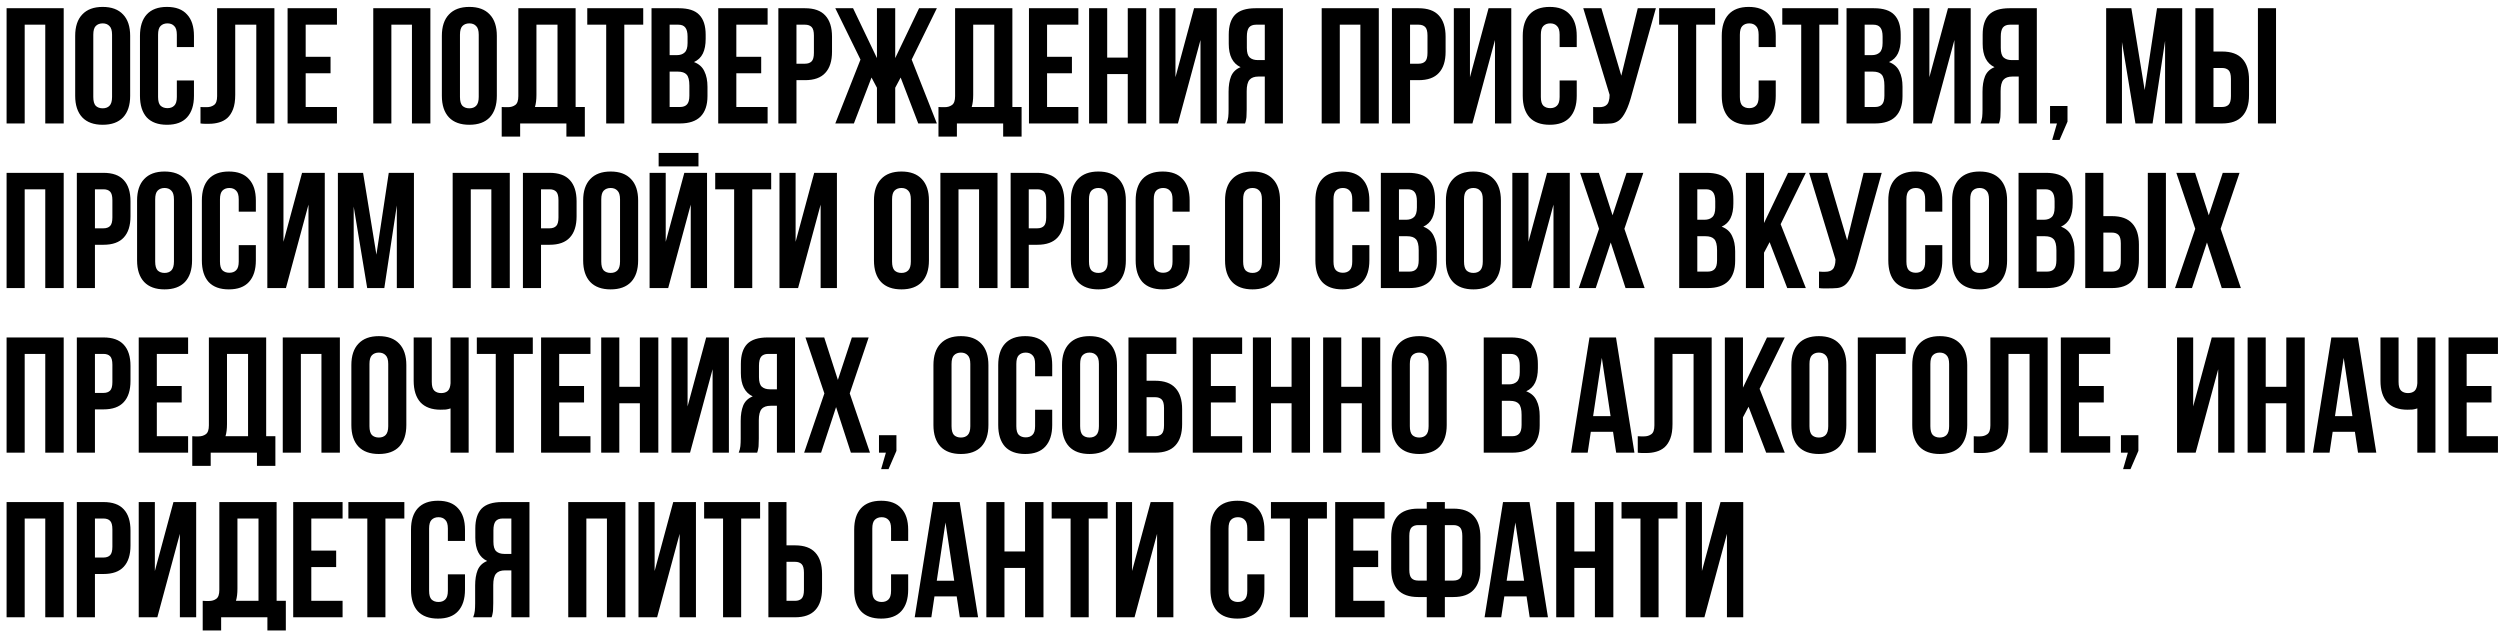<?xml version="1.0" encoding="UTF-8"?> <svg xmlns="http://www.w3.org/2000/svg" width="243" height="62" viewBox="0 0 243 62" fill="none"><path d="M2.4 12H0.64V0.8H6.192V12H4.4V2.4H2.4V12ZM9.068 9.424C9.068 9.829 9.148 10.117 9.308 10.288C9.479 10.448 9.703 10.528 9.98 10.528C10.258 10.528 10.476 10.448 10.636 10.288C10.807 10.117 10.892 9.829 10.892 9.424V3.376C10.892 2.971 10.807 2.688 10.636 2.528C10.476 2.357 10.258 2.272 9.98 2.272C9.703 2.272 9.479 2.357 9.308 2.528C9.148 2.688 9.068 2.971 9.068 3.376V9.424ZM7.308 3.488C7.308 2.581 7.537 1.888 7.996 1.408C8.455 0.917 9.116 0.672 9.98 0.672C10.844 0.672 11.505 0.917 11.964 1.408C12.423 1.888 12.652 2.581 12.652 3.488V9.312C12.652 10.219 12.423 10.917 11.964 11.408C11.505 11.888 10.844 12.128 9.98 12.128C9.116 12.128 8.455 11.888 7.996 11.408C7.537 10.917 7.308 10.219 7.308 9.312V3.488ZM18.853 7.824V9.312C18.853 10.219 18.629 10.917 18.181 11.408C17.744 11.888 17.093 12.128 16.229 12.128C15.365 12.128 14.709 11.888 14.261 11.408C13.824 10.917 13.605 10.219 13.605 9.312V3.488C13.605 2.581 13.824 1.888 14.261 1.408C14.709 0.917 15.365 0.672 16.229 0.672C17.093 0.672 17.744 0.917 18.181 1.408C18.629 1.888 18.853 2.581 18.853 3.488V4.576H17.189V3.376C17.189 2.971 17.104 2.688 16.933 2.528C16.773 2.357 16.554 2.272 16.277 2.272C16 2.272 15.776 2.357 15.605 2.528C15.445 2.688 15.365 2.971 15.365 3.376V9.424C15.365 9.829 15.445 10.112 15.605 10.272C15.776 10.432 16 10.512 16.277 10.512C16.554 10.512 16.773 10.432 16.933 10.272C17.104 10.112 17.189 9.829 17.189 9.424V7.824H18.853ZM24.912 2.4H22.864V9.216C22.864 9.781 22.795 10.245 22.656 10.608C22.517 10.971 22.331 11.259 22.096 11.472C21.861 11.675 21.59 11.819 21.28 11.904C20.982 11.989 20.667 12.032 20.336 12.032C20.176 12.032 20.032 12.032 19.904 12.032C19.776 12.032 19.637 12.021 19.488 12V10.4C19.584 10.411 19.686 10.416 19.792 10.416C19.899 10.416 20 10.416 20.096 10.416C20.373 10.416 20.608 10.347 20.8 10.208C21.003 10.069 21.104 9.781 21.104 9.344V0.8H26.672V12H24.912V2.4ZM29.712 5.52H32.129V7.12H29.712V10.4H32.752V12H27.953V0.8H32.752V2.4H29.712V5.52ZM38.041 12H36.281V0.8H41.833V12H40.041V2.4H38.041V12ZM44.709 9.424C44.709 9.829 44.789 10.117 44.949 10.288C45.119 10.448 45.343 10.528 45.621 10.528C45.898 10.528 46.117 10.448 46.277 10.288C46.447 10.117 46.533 9.829 46.533 9.424V3.376C46.533 2.971 46.447 2.688 46.277 2.528C46.117 2.357 45.898 2.272 45.621 2.272C45.343 2.272 45.119 2.357 44.949 2.528C44.789 2.688 44.709 2.971 44.709 3.376V9.424ZM42.949 3.488C42.949 2.581 43.178 1.888 43.637 1.408C44.095 0.917 44.757 0.672 45.621 0.672C46.485 0.672 47.146 0.917 47.605 1.408C48.063 1.888 48.293 2.581 48.293 3.488V9.312C48.293 10.219 48.063 10.917 47.605 11.408C47.146 11.888 46.485 12.128 45.621 12.128C44.757 12.128 44.095 11.888 43.637 11.408C43.178 10.917 42.949 10.219 42.949 9.312V3.488ZM48.766 10.4C48.862 10.411 48.963 10.416 49.07 10.416C49.176 10.416 49.278 10.416 49.374 10.416C49.651 10.416 49.886 10.347 50.078 10.208C50.28 10.069 50.382 9.781 50.382 9.344V0.8H55.95V10.4H56.846V13.28H55.054V12H50.558V13.28H48.766V10.4ZM52.142 9.216C52.142 9.685 52.094 10.08 51.998 10.4H54.19V2.4H52.142V9.216ZM57.082 0.8H62.522V2.4H60.682V12H58.922V2.4H57.082V0.8ZM65.984 0.8C66.901 0.8 67.562 1.013 67.968 1.44C68.383 1.867 68.591 2.512 68.591 3.376V3.776C68.591 4.352 68.501 4.827 68.32 5.2C68.138 5.573 67.85 5.851 67.456 6.032C67.936 6.213 68.272 6.512 68.463 6.928C68.666 7.333 68.767 7.835 68.767 8.432V9.344C68.767 10.208 68.543 10.869 68.096 11.328C67.647 11.776 66.981 12 66.096 12H63.328V0.8H65.984ZM65.088 6.96V10.4H66.096C66.394 10.4 66.618 10.32 66.767 10.16C66.927 10 67.007 9.712 67.007 9.296V8.32C67.007 7.797 66.917 7.44 66.736 7.248C66.565 7.056 66.277 6.96 65.871 6.96H65.088ZM65.088 2.4V5.36H65.775C66.106 5.36 66.362 5.275 66.543 5.104C66.736 4.933 66.832 4.624 66.832 4.176V3.552C66.832 3.147 66.757 2.853 66.608 2.672C66.469 2.491 66.245 2.4 65.936 2.4H65.088ZM71.572 5.52H73.988V7.12H71.572V10.4H74.612V12H69.812V0.8H74.612V2.4H71.572V5.52ZM78.248 0.8C79.133 0.8 79.789 1.035 80.216 1.504C80.653 1.973 80.872 2.661 80.872 3.568V5.024C80.872 5.931 80.653 6.619 80.216 7.088C79.789 7.557 79.133 7.792 78.248 7.792H77.416V12H75.656V0.8H78.248ZM77.416 2.4V6.192H78.248C78.525 6.192 78.738 6.117 78.888 5.968C79.037 5.819 79.112 5.541 79.112 5.136V3.456C79.112 3.051 79.037 2.773 78.888 2.624C78.738 2.475 78.525 2.4 78.248 2.4H77.416ZM82.999 12H81.191L83.639 5.792L81.191 0.8H82.919L85.239 5.648V0.8H87.015V5.648L89.335 0.8H91.063L88.615 5.792L91.063 12H89.255L87.543 7.536L87.015 8.528V12H85.239V8.528L84.711 7.536L82.999 12ZM91.219 10.4C91.315 10.411 91.416 10.416 91.523 10.416C91.629 10.416 91.731 10.416 91.827 10.416C92.104 10.416 92.339 10.347 92.531 10.208C92.733 10.069 92.835 9.781 92.835 9.344V0.8H98.403V10.4H99.299V13.28H97.507V12H93.011V13.28H91.219V10.4ZM94.595 9.216C94.595 9.685 94.547 10.08 94.451 10.4H96.643V2.4H94.595V9.216ZM101.775 5.52H104.191V7.12H101.775V10.4H104.815V12H100.015V0.8H104.815V2.4H101.775V5.52ZM107.619 12H105.859V0.8H107.619V5.6H109.619V0.8H111.411V12H109.619V7.2H107.619V12ZM114.495 12H112.687V0.8H114.255V7.504L116.063 0.8H118.271V12H116.687V3.888L114.495 12ZM122.09 2.4C121.781 2.4 121.552 2.491 121.402 2.672C121.264 2.853 121.194 3.147 121.194 3.552V4.656C121.194 5.104 121.285 5.413 121.466 5.584C121.658 5.755 121.92 5.84 122.25 5.84H122.938V2.4H122.09ZM119.226 12C119.312 11.787 119.365 11.579 119.386 11.376C119.408 11.163 119.418 10.917 119.418 10.64V8.912C119.418 8.325 119.498 7.829 119.658 7.424C119.829 7.008 120.138 6.709 120.586 6.528C119.818 6.165 119.434 5.408 119.434 4.256V3.376C119.434 2.512 119.637 1.867 120.042 1.44C120.458 1.013 121.125 0.8 122.042 0.8H124.698V12H122.938V7.44H122.33C121.925 7.44 121.632 7.547 121.45 7.76C121.269 7.973 121.178 8.341 121.178 8.864V10.624C121.178 10.848 121.173 11.035 121.162 11.184C121.162 11.333 121.152 11.456 121.13 11.552C121.12 11.648 121.104 11.728 121.082 11.792C121.061 11.856 121.04 11.925 121.018 12H119.226ZM130.228 12H128.468V0.8H134.02V12H132.228V2.4H130.228V12ZM137.888 0.8C138.774 0.8 139.43 1.035 139.856 1.504C140.294 1.973 140.512 2.661 140.512 3.568V5.024C140.512 5.931 140.294 6.619 139.856 7.088C139.43 7.557 138.774 7.792 137.888 7.792H137.056V12H135.296V0.8H137.888ZM137.056 2.4V6.192H137.888C138.166 6.192 138.379 6.117 138.528 5.968C138.678 5.819 138.752 5.541 138.752 5.136V3.456C138.752 3.051 138.678 2.773 138.528 2.624C138.379 2.475 138.166 2.4 137.888 2.4H137.056ZM143.12 12H141.312V0.8H142.88V7.504L144.688 0.8H146.896V12H145.312V3.888L143.12 12ZM153.259 7.824V9.312C153.259 10.219 153.035 10.917 152.587 11.408C152.15 11.888 151.499 12.128 150.635 12.128C149.771 12.128 149.115 11.888 148.667 11.408C148.23 10.917 148.011 10.219 148.011 9.312V3.488C148.011 2.581 148.23 1.888 148.667 1.408C149.115 0.917 149.771 0.672 150.635 0.672C151.499 0.672 152.15 0.917 152.587 1.408C153.035 1.888 153.259 2.581 153.259 3.488V4.576H151.595V3.376C151.595 2.971 151.51 2.688 151.339 2.528C151.179 2.357 150.961 2.272 150.683 2.272C150.406 2.272 150.182 2.357 150.011 2.528C149.851 2.688 149.771 2.971 149.771 3.376V9.424C149.771 9.829 149.851 10.112 150.011 10.272C150.182 10.432 150.406 10.512 150.683 10.512C150.961 10.512 151.179 10.432 151.339 10.272C151.51 10.112 151.595 9.829 151.595 9.424V7.824H153.259ZM154.854 10.4C154.95 10.411 155.052 10.416 155.158 10.416C155.265 10.416 155.366 10.416 155.462 10.416C155.601 10.416 155.729 10.4 155.846 10.368C155.974 10.336 156.081 10.277 156.166 10.192C156.262 10.107 156.332 9.984 156.374 9.824C156.428 9.664 156.454 9.461 156.454 9.216L153.894 0.8H155.654L157.59 7.36L159.19 0.8H160.95L158.646 9.056C158.444 9.824 158.236 10.416 158.022 10.832C157.82 11.237 157.601 11.531 157.366 11.712C157.132 11.883 156.876 11.979 156.598 12C156.332 12.021 156.033 12.032 155.702 12.032C155.542 12.032 155.398 12.032 155.27 12.032C155.142 12.032 155.004 12.021 154.854 12V10.4ZM161.269 0.8H166.709V2.4H164.869V12H163.109V2.4H161.269V0.8ZM172.603 7.824V9.312C172.603 10.219 172.379 10.917 171.931 11.408C171.494 11.888 170.843 12.128 169.979 12.128C169.115 12.128 168.459 11.888 168.011 11.408C167.574 10.917 167.355 10.219 167.355 9.312V3.488C167.355 2.581 167.574 1.888 168.011 1.408C168.459 0.917 169.115 0.672 169.979 0.672C170.843 0.672 171.494 0.917 171.931 1.408C172.379 1.888 172.603 2.581 172.603 3.488V4.576H170.939V3.376C170.939 2.971 170.854 2.688 170.683 2.528C170.523 2.357 170.304 2.272 170.027 2.272C169.75 2.272 169.526 2.357 169.355 2.528C169.195 2.688 169.115 2.971 169.115 3.376V9.424C169.115 9.829 169.195 10.112 169.355 10.272C169.526 10.432 169.75 10.512 170.027 10.512C170.304 10.512 170.523 10.432 170.683 10.272C170.854 10.112 170.939 9.829 170.939 9.424V7.824H172.603ZM173.238 0.8H178.678V2.4H176.838V12H175.078V2.4H173.238V0.8ZM182.14 0.8C183.057 0.8 183.718 1.013 184.124 1.44C184.54 1.867 184.748 2.512 184.748 3.376V3.776C184.748 4.352 184.657 4.827 184.476 5.2C184.294 5.573 184.006 5.851 183.612 6.032C184.092 6.213 184.428 6.512 184.62 6.928C184.822 7.333 184.924 7.835 184.924 8.432V9.344C184.924 10.208 184.7 10.869 184.252 11.328C183.804 11.776 183.137 12 182.252 12H179.484V0.8H182.14ZM181.244 6.96V10.4H182.252C182.55 10.4 182.774 10.32 182.924 10.16C183.084 10 183.164 9.712 183.164 9.296V8.32C183.164 7.797 183.073 7.44 182.892 7.248C182.721 7.056 182.433 6.96 182.028 6.96H181.244ZM181.244 2.4V5.36H181.932C182.262 5.36 182.518 5.275 182.7 5.104C182.892 4.933 182.988 4.624 182.988 4.176V3.552C182.988 3.147 182.913 2.853 182.764 2.672C182.625 2.491 182.401 2.4 182.092 2.4H181.244ZM187.776 12H185.968V0.8H187.536V7.504L189.344 0.8H191.552V12H189.968V3.888L187.776 12ZM195.372 2.4C195.062 2.4 194.833 2.491 194.684 2.672C194.545 2.853 194.476 3.147 194.476 3.552V4.656C194.476 5.104 194.566 5.413 194.748 5.584C194.94 5.755 195.201 5.84 195.532 5.84H196.22V2.4H195.372ZM192.508 12C192.593 11.787 192.646 11.579 192.668 11.376C192.689 11.163 192.7 10.917 192.7 10.64V8.912C192.7 8.325 192.78 7.829 192.94 7.424C193.11 7.008 193.42 6.709 193.868 6.528C193.1 6.165 192.715 5.408 192.715 4.256V3.376C192.715 2.512 192.918 1.867 193.324 1.44C193.74 1.013 194.406 0.8 195.324 0.8H197.98V12H196.22V7.44H195.612C195.206 7.44 194.913 7.547 194.732 7.76C194.55 7.973 194.46 8.341 194.46 8.864V10.624C194.46 10.848 194.454 11.035 194.444 11.184C194.444 11.333 194.433 11.456 194.412 11.552C194.401 11.648 194.385 11.728 194.364 11.792C194.342 11.856 194.321 11.925 194.299 12H192.508ZM199.265 12V10.304H200.961V11.824L200.193 13.6H199.473L199.937 12H199.265ZM208.462 8.752L209.662 0.8H212.11V12H210.446V3.968L209.23 12H207.566L206.254 4.08V12H204.718V0.8H207.166L208.462 8.752ZM215.982 10.4C216.259 10.4 216.473 10.325 216.622 10.176C216.771 10.027 216.846 9.749 216.846 9.344V7.664C216.846 7.259 216.771 6.981 216.622 6.832C216.473 6.683 216.259 6.608 215.982 6.608H215.15V10.4H215.982ZM213.39 12V0.8H215.15V5.008H215.982C216.867 5.008 217.523 5.243 217.95 5.712C218.387 6.181 218.606 6.869 218.606 7.776V9.232C218.606 10.139 218.387 10.827 217.95 11.296C217.523 11.765 216.867 12 215.982 12H213.39ZM219.47 0.8H221.23V12H219.47V0.8ZM2.4 28H0.64V16.8H6.192V28H4.4V18.4H2.4V28ZM10.06 16.8C10.945 16.8 11.601 17.035 12.028 17.504C12.466 17.973 12.684 18.661 12.684 19.568V21.024C12.684 21.931 12.466 22.619 12.028 23.088C11.601 23.557 10.945 23.792 10.06 23.792H9.228V28H7.468V16.8H10.06ZM9.228 18.4V22.192H10.06C10.338 22.192 10.551 22.117 10.7 21.968C10.85 21.819 10.924 21.541 10.924 21.136V19.456C10.924 19.051 10.85 18.773 10.7 18.624C10.551 18.475 10.338 18.4 10.06 18.4H9.228ZM15.084 25.424C15.084 25.829 15.164 26.117 15.324 26.288C15.494 26.448 15.718 26.528 15.996 26.528C16.273 26.528 16.492 26.448 16.652 26.288C16.822 26.117 16.908 25.829 16.908 25.424V19.376C16.908 18.971 16.822 18.688 16.652 18.528C16.492 18.357 16.273 18.272 15.996 18.272C15.718 18.272 15.494 18.357 15.324 18.528C15.164 18.688 15.084 18.971 15.084 19.376V25.424ZM13.324 19.488C13.324 18.581 13.553 17.888 14.012 17.408C14.47 16.917 15.132 16.672 15.996 16.672C16.86 16.672 17.521 16.917 17.98 17.408C18.438 17.888 18.668 18.581 18.668 19.488V25.312C18.668 26.219 18.438 26.917 17.98 27.408C17.521 27.888 16.86 28.128 15.996 28.128C15.132 28.128 14.47 27.888 14.012 27.408C13.553 26.917 13.324 26.219 13.324 25.312V19.488ZM24.869 23.824V25.312C24.869 26.219 24.645 26.917 24.197 27.408C23.759 27.888 23.109 28.128 22.245 28.128C21.381 28.128 20.725 27.888 20.277 27.408C19.839 26.917 19.621 26.219 19.621 25.312V19.488C19.621 18.581 19.839 17.888 20.277 17.408C20.725 16.917 21.381 16.672 22.245 16.672C23.109 16.672 23.759 16.917 24.197 17.408C24.645 17.888 24.869 18.581 24.869 19.488V20.576H23.205V19.376C23.205 18.971 23.119 18.688 22.949 18.528C22.789 18.357 22.57 18.272 22.293 18.272C22.015 18.272 21.791 18.357 21.621 18.528C21.461 18.688 21.381 18.971 21.381 19.376V25.424C21.381 25.829 21.461 26.112 21.621 26.272C21.791 26.432 22.015 26.512 22.293 26.512C22.57 26.512 22.789 26.432 22.949 26.272C23.119 26.112 23.205 25.829 23.205 25.424V23.824H24.869ZM27.792 28H25.984V16.8H27.552V23.504L29.36 16.8H31.568V28H29.984V19.888L27.792 28ZM36.587 24.752L37.787 16.8H40.235V28H38.571V19.968L37.355 28H35.691L34.379 20.08V28H32.843V16.8H35.291L36.587 24.752ZM45.759 28H43.999V16.8H49.551V28H47.759V18.4H45.759V28ZM53.419 16.8C54.305 16.8 54.961 17.035 55.388 17.504C55.825 17.973 56.044 18.661 56.044 19.568V21.024C56.044 21.931 55.825 22.619 55.388 23.088C54.961 23.557 54.305 23.792 53.419 23.792H52.587V28H50.828V16.8H53.419ZM52.587 18.4V22.192H53.419C53.697 22.192 53.91 22.117 54.059 21.968C54.209 21.819 54.283 21.541 54.283 21.136V19.456C54.283 19.051 54.209 18.773 54.059 18.624C53.91 18.475 53.697 18.4 53.419 18.4H52.587ZM58.443 25.424C58.443 25.829 58.523 26.117 58.683 26.288C58.854 26.448 59.078 26.528 59.355 26.528C59.633 26.528 59.851 26.448 60.011 26.288C60.182 26.117 60.267 25.829 60.267 25.424V19.376C60.267 18.971 60.182 18.688 60.011 18.528C59.851 18.357 59.633 18.272 59.355 18.272C59.078 18.272 58.854 18.357 58.683 18.528C58.523 18.688 58.443 18.971 58.443 19.376V25.424ZM56.683 19.488C56.683 18.581 56.913 17.888 57.371 17.408C57.83 16.917 58.491 16.672 59.355 16.672C60.219 16.672 60.88 16.917 61.339 17.408C61.798 17.888 62.027 18.581 62.027 19.488V25.312C62.027 26.219 61.798 26.917 61.339 27.408C60.88 27.888 60.219 28.128 59.355 28.128C58.491 28.128 57.83 27.888 57.371 27.408C56.913 26.917 56.683 26.219 56.683 25.312V19.488ZM64.948 28H63.14V16.8H64.708V23.504L66.516 16.8H68.724V28H67.14V19.888L64.948 28ZM67.892 14.864V16.176H64.02V14.864H67.892ZM69.519 16.8H74.959V18.4H73.119V28H71.359V18.4H69.519V16.8ZM77.573 28H75.765V16.8H77.333V23.504L79.141 16.8H81.349V28H79.765V19.888L77.573 28ZM86.709 25.424C86.709 25.829 86.789 26.117 86.949 26.288C87.119 26.448 87.343 26.528 87.621 26.528C87.898 26.528 88.117 26.448 88.277 26.288C88.447 26.117 88.533 25.829 88.533 25.424V19.376C88.533 18.971 88.447 18.688 88.277 18.528C88.117 18.357 87.898 18.272 87.621 18.272C87.343 18.272 87.119 18.357 86.949 18.528C86.789 18.688 86.709 18.971 86.709 19.376V25.424ZM84.949 19.488C84.949 18.581 85.178 17.888 85.637 17.408C86.095 16.917 86.757 16.672 87.621 16.672C88.485 16.672 89.146 16.917 89.605 17.408C90.063 17.888 90.293 18.581 90.293 19.488V25.312C90.293 26.219 90.063 26.917 89.605 27.408C89.146 27.888 88.485 28.128 87.621 28.128C86.757 28.128 86.095 27.888 85.637 27.408C85.178 26.917 84.949 26.219 84.949 25.312V19.488ZM93.166 28H91.406V16.8H96.958V28H95.166V18.4H93.166V28ZM100.826 16.8C101.711 16.8 102.367 17.035 102.794 17.504C103.231 17.973 103.45 18.661 103.45 19.568V21.024C103.45 21.931 103.231 22.619 102.794 23.088C102.367 23.557 101.711 23.792 100.826 23.792H99.994V28H98.234V16.8H100.826ZM99.994 18.4V22.192H100.826C101.103 22.192 101.316 22.117 101.466 21.968C101.615 21.819 101.69 21.541 101.69 21.136V19.456C101.69 19.051 101.615 18.773 101.466 18.624C101.316 18.475 101.103 18.4 100.826 18.4H99.994ZM105.849 25.424C105.849 25.829 105.929 26.117 106.089 26.288C106.26 26.448 106.484 26.528 106.761 26.528C107.039 26.528 107.257 26.448 107.417 26.288C107.588 26.117 107.673 25.829 107.673 25.424V19.376C107.673 18.971 107.588 18.688 107.417 18.528C107.257 18.357 107.039 18.272 106.761 18.272C106.484 18.272 106.26 18.357 106.089 18.528C105.929 18.688 105.849 18.971 105.849 19.376V25.424ZM104.089 19.488C104.089 18.581 104.319 17.888 104.777 17.408C105.236 16.917 105.897 16.672 106.761 16.672C107.625 16.672 108.287 16.917 108.745 17.408C109.204 17.888 109.433 18.581 109.433 19.488V25.312C109.433 26.219 109.204 26.917 108.745 27.408C108.287 27.888 107.625 28.128 106.761 28.128C105.897 28.128 105.236 27.888 104.777 27.408C104.319 26.917 104.089 26.219 104.089 25.312V19.488ZM115.634 23.824V25.312C115.634 26.219 115.41 26.917 114.962 27.408C114.525 27.888 113.874 28.128 113.01 28.128C112.146 28.128 111.49 27.888 111.042 27.408C110.605 26.917 110.386 26.219 110.386 25.312V19.488C110.386 18.581 110.605 17.888 111.042 17.408C111.49 16.917 112.146 16.672 113.01 16.672C113.874 16.672 114.525 16.917 114.962 17.408C115.41 17.888 115.634 18.581 115.634 19.488V20.576H113.97V19.376C113.97 18.971 113.885 18.688 113.714 18.528C113.554 18.357 113.336 18.272 113.058 18.272C112.781 18.272 112.557 18.357 112.386 18.528C112.226 18.688 112.146 18.971 112.146 19.376V25.424C112.146 25.829 112.226 26.112 112.386 26.272C112.557 26.432 112.781 26.512 113.058 26.512C113.336 26.512 113.554 26.432 113.714 26.272C113.885 26.112 113.97 25.829 113.97 25.424V23.824H115.634ZM120.834 25.424C120.834 25.829 120.914 26.117 121.074 26.288C121.244 26.448 121.468 26.528 121.746 26.528C122.023 26.528 122.242 26.448 122.402 26.288C122.572 26.117 122.658 25.829 122.658 25.424V19.376C122.658 18.971 122.572 18.688 122.402 18.528C122.242 18.357 122.023 18.272 121.746 18.272C121.468 18.272 121.244 18.357 121.074 18.528C120.914 18.688 120.834 18.971 120.834 19.376V25.424ZM119.074 19.488C119.074 18.581 119.303 17.888 119.762 17.408C120.22 16.917 120.882 16.672 121.746 16.672C122.61 16.672 123.271 16.917 123.73 17.408C124.188 17.888 124.418 18.581 124.418 19.488V25.312C124.418 26.219 124.188 26.917 123.73 27.408C123.271 27.888 122.61 28.128 121.746 28.128C120.882 28.128 120.22 27.888 119.762 27.408C119.303 26.917 119.074 26.219 119.074 25.312V19.488ZM133.103 23.824V25.312C133.103 26.219 132.879 26.917 132.431 27.408C131.994 27.888 131.343 28.128 130.479 28.128C129.615 28.128 128.959 27.888 128.511 27.408C128.074 26.917 127.855 26.219 127.855 25.312V19.488C127.855 18.581 128.074 17.888 128.511 17.408C128.959 16.917 129.615 16.672 130.479 16.672C131.343 16.672 131.994 16.917 132.431 17.408C132.879 17.888 133.103 18.581 133.103 19.488V20.576H131.439V19.376C131.439 18.971 131.354 18.688 131.183 18.528C131.023 18.357 130.804 18.272 130.527 18.272C130.25 18.272 130.026 18.357 129.855 18.528C129.695 18.688 129.615 18.971 129.615 19.376V25.424C129.615 25.829 129.695 26.112 129.855 26.272C130.026 26.432 130.25 26.512 130.527 26.512C130.804 26.512 131.023 26.432 131.183 26.272C131.354 26.112 131.439 25.829 131.439 25.424V23.824H133.103ZM136.874 16.8C137.791 16.8 138.453 17.013 138.858 17.44C139.274 17.867 139.482 18.512 139.482 19.376V19.776C139.482 20.352 139.391 20.827 139.21 21.2C139.029 21.573 138.741 21.851 138.346 22.032C138.826 22.213 139.162 22.512 139.354 22.928C139.557 23.333 139.658 23.835 139.658 24.432V25.344C139.658 26.208 139.434 26.869 138.986 27.328C138.538 27.776 137.871 28 136.986 28H134.218V16.8H136.874ZM135.978 22.96V26.4H136.986C137.285 26.4 137.509 26.32 137.658 26.16C137.818 26 137.898 25.712 137.898 25.296V24.32C137.898 23.797 137.807 23.44 137.626 23.248C137.455 23.056 137.167 22.96 136.762 22.96H135.978ZM135.978 18.4V21.36H136.666C136.997 21.36 137.253 21.275 137.434 21.104C137.626 20.933 137.722 20.624 137.722 20.176V19.552C137.722 19.147 137.647 18.853 137.498 18.672C137.359 18.491 137.135 18.4 136.826 18.4H135.978ZM142.303 25.424C142.303 25.829 142.383 26.117 142.543 26.288C142.713 26.448 142.937 26.528 143.215 26.528C143.492 26.528 143.711 26.448 143.871 26.288C144.041 26.117 144.127 25.829 144.127 25.424V19.376C144.127 18.971 144.041 18.688 143.871 18.528C143.711 18.357 143.492 18.272 143.215 18.272C142.937 18.272 142.713 18.357 142.543 18.528C142.383 18.688 142.303 18.971 142.303 19.376V25.424ZM140.543 19.488C140.543 18.581 140.772 17.888 141.231 17.408C141.689 16.917 142.351 16.672 143.215 16.672C144.079 16.672 144.74 16.917 145.199 17.408C145.657 17.888 145.887 18.581 145.887 19.488V25.312C145.887 26.219 145.657 26.917 145.199 27.408C144.74 27.888 144.079 28.128 143.215 28.128C142.351 28.128 141.689 27.888 141.231 27.408C140.772 26.917 140.543 26.219 140.543 25.312V19.488ZM148.807 28H146.999V16.8H148.567V23.504L150.375 16.8H152.583V28H150.999V19.888L148.807 28ZM159.731 16.8L157.891 22.24L159.859 28H158.003L156.563 23.568L155.107 28H153.459L155.427 22.24L153.587 16.8H155.411L156.739 20.928L158.099 16.8H159.731ZM165.874 16.8C166.791 16.8 167.453 17.013 167.858 17.44C168.274 17.867 168.482 18.512 168.482 19.376V19.776C168.482 20.352 168.391 20.827 168.21 21.2C168.029 21.573 167.741 21.851 167.346 22.032C167.826 22.213 168.162 22.512 168.354 22.928C168.557 23.333 168.658 23.835 168.658 24.432V25.344C168.658 26.208 168.434 26.869 167.986 27.328C167.538 27.776 166.871 28 165.986 28H163.218V16.8H165.874ZM164.978 22.96V26.4H165.986C166.285 26.4 166.509 26.32 166.658 26.16C166.818 26 166.898 25.712 166.898 25.296V24.32C166.898 23.797 166.807 23.44 166.626 23.248C166.455 23.056 166.167 22.96 165.762 22.96H164.978ZM164.978 18.4V21.36H165.666C165.997 21.36 166.253 21.275 166.434 21.104C166.626 20.933 166.722 20.624 166.722 20.176V19.552C166.722 19.147 166.647 18.853 166.498 18.672C166.359 18.491 166.135 18.4 165.826 18.4H164.978ZM172.007 23.536L171.463 24.56V28H169.703V16.8H171.463V21.68L173.799 16.8H175.527L173.079 21.792L175.527 28H173.719L172.007 23.536ZM176.808 26.4C176.904 26.411 177.005 26.416 177.112 26.416C177.218 26.416 177.32 26.416 177.416 26.416C177.554 26.416 177.682 26.4 177.799 26.368C177.928 26.336 178.034 26.277 178.12 26.192C178.216 26.107 178.285 25.984 178.328 25.824C178.381 25.664 178.408 25.461 178.408 25.216L175.848 16.8H177.608L179.544 23.36L181.144 16.8H182.904L180.6 25.056C180.397 25.824 180.189 26.416 179.976 26.832C179.773 27.237 179.554 27.531 179.32 27.712C179.085 27.883 178.829 27.979 178.552 28C178.285 28.021 177.986 28.032 177.656 28.032C177.496 28.032 177.352 28.032 177.224 28.032C177.096 28.032 176.957 28.021 176.808 28V26.4ZM188.791 23.824V25.312C188.791 26.219 188.567 26.917 188.119 27.408C187.681 27.888 187.031 28.128 186.167 28.128C185.303 28.128 184.647 27.888 184.199 27.408C183.761 26.917 183.543 26.219 183.543 25.312V19.488C183.543 18.581 183.761 17.888 184.199 17.408C184.647 16.917 185.303 16.672 186.167 16.672C187.031 16.672 187.681 16.917 188.119 17.408C188.567 17.888 188.791 18.581 188.791 19.488V20.576H187.127V19.376C187.127 18.971 187.041 18.688 186.871 18.528C186.711 18.357 186.492 18.272 186.215 18.272C185.937 18.272 185.713 18.357 185.543 18.528C185.383 18.688 185.303 18.971 185.303 19.376V25.424C185.303 25.829 185.383 26.112 185.543 26.272C185.713 26.432 185.937 26.512 186.215 26.512C186.492 26.512 186.711 26.432 186.871 26.272C187.041 26.112 187.127 25.829 187.127 25.424V23.824H188.791ZM191.506 25.424C191.506 25.829 191.586 26.117 191.746 26.288C191.916 26.448 192.14 26.528 192.418 26.528C192.695 26.528 192.914 26.448 193.074 26.288C193.244 26.117 193.33 25.829 193.33 25.424V19.376C193.33 18.971 193.244 18.688 193.074 18.528C192.914 18.357 192.695 18.272 192.418 18.272C192.14 18.272 191.916 18.357 191.746 18.528C191.586 18.688 191.506 18.971 191.506 19.376V25.424ZM189.746 19.488C189.746 18.581 189.975 17.888 190.434 17.408C190.892 16.917 191.554 16.672 192.418 16.672C193.282 16.672 193.943 16.917 194.402 17.408C194.86 17.888 195.09 18.581 195.09 19.488V25.312C195.09 26.219 194.86 26.917 194.402 27.408C193.943 27.888 193.282 28.128 192.418 28.128C191.554 28.128 190.892 27.888 190.434 27.408C189.975 26.917 189.746 26.219 189.746 25.312V19.488ZM198.859 16.8C199.776 16.8 200.437 17.013 200.843 17.44C201.259 17.867 201.467 18.512 201.467 19.376V19.776C201.467 20.352 201.376 20.827 201.195 21.2C201.013 21.573 200.725 21.851 200.331 22.032C200.811 22.213 201.147 22.512 201.339 22.928C201.541 23.333 201.643 23.835 201.643 24.432V25.344C201.643 26.208 201.419 26.869 200.971 27.328C200.523 27.776 199.856 28 198.971 28H196.203V16.8H198.859ZM197.963 22.96V26.4H198.971C199.269 26.4 199.493 26.32 199.643 26.16C199.803 26 199.883 25.712 199.883 25.296V24.32C199.883 23.797 199.792 23.44 199.611 23.248C199.44 23.056 199.152 22.96 198.747 22.96H197.963ZM197.963 18.4V21.36H198.651C198.981 21.36 199.237 21.275 199.419 21.104C199.611 20.933 199.707 20.624 199.707 20.176V19.552C199.707 19.147 199.632 18.853 199.483 18.672C199.344 18.491 199.12 18.4 198.811 18.4H197.963ZM205.279 26.4C205.556 26.4 205.77 26.325 205.919 26.176C206.068 26.027 206.143 25.749 206.143 25.344V23.664C206.143 23.259 206.068 22.981 205.919 22.832C205.77 22.683 205.556 22.608 205.279 22.608H204.447V26.4H205.279ZM202.687 28V16.8H204.447V21.008H205.279C206.164 21.008 206.82 21.243 207.247 21.712C207.684 22.181 207.903 22.869 207.903 23.776V25.232C207.903 26.139 207.684 26.827 207.247 27.296C206.82 27.765 206.164 28 205.279 28H202.687ZM208.767 16.8H210.527V28H208.767V16.8ZM217.684 16.8L215.844 22.24L217.812 28H215.956L214.516 23.568L213.06 28H211.412L213.38 22.24L211.54 16.8H213.364L214.692 20.928L216.052 16.8H217.684ZM2.4 44H0.64V32.8H6.192V44H4.4V34.4H2.4V44ZM10.06 32.8C10.945 32.8 11.601 33.035 12.028 33.504C12.466 33.973 12.684 34.661 12.684 35.568V37.024C12.684 37.931 12.466 38.619 12.028 39.088C11.601 39.557 10.945 39.792 10.06 39.792H9.228V44H7.468V32.8H10.06ZM9.228 34.4V38.192H10.06C10.338 38.192 10.551 38.117 10.7 37.968C10.85 37.819 10.924 37.541 10.924 37.136V35.456C10.924 35.051 10.85 34.773 10.7 34.624C10.551 34.475 10.338 34.4 10.06 34.4H9.228ZM15.244 37.52H17.66V39.12H15.244V42.4H18.284V44H13.484V32.8H18.284V34.4H15.244V37.52ZM18.688 42.4C18.784 42.411 18.885 42.416 18.991 42.416C19.098 42.416 19.2 42.416 19.296 42.416C19.573 42.416 19.808 42.347 20 42.208C20.202 42.069 20.303 41.781 20.303 41.344V32.8H25.872V42.4H26.767V45.28H24.976V44H20.48V45.28H18.688V42.4ZM22.064 41.216C22.064 41.685 22.015 42.08 21.919 42.4H24.111V34.4H22.064V41.216ZM29.244 44H27.484V32.8H33.036V44H31.244V34.4H29.244V44ZM35.912 41.424C35.912 41.829 35.992 42.117 36.152 42.288C36.322 42.448 36.547 42.528 36.824 42.528C37.101 42.528 37.32 42.448 37.48 42.288C37.651 42.117 37.736 41.829 37.736 41.424V35.376C37.736 34.971 37.651 34.688 37.48 34.528C37.32 34.357 37.101 34.272 36.824 34.272C36.547 34.272 36.322 34.357 36.152 34.528C35.992 34.688 35.912 34.971 35.912 35.376V41.424ZM34.152 35.488C34.152 34.581 34.381 33.888 34.84 33.408C35.298 32.917 35.96 32.672 36.824 32.672C37.688 32.672 38.349 32.917 38.808 33.408C39.267 33.888 39.496 34.581 39.496 35.488V41.312C39.496 42.219 39.267 42.917 38.808 43.408C38.349 43.888 37.688 44.128 36.824 44.128C35.96 44.128 35.298 43.888 34.84 43.408C34.381 42.917 34.152 42.219 34.152 41.312V35.488ZM41.969 32.8V37.12C41.969 37.525 42.049 37.808 42.209 37.968C42.379 38.128 42.603 38.208 42.881 38.208C43.147 38.208 43.361 38.139 43.521 38C43.681 37.851 43.771 37.6 43.793 37.248V32.8H45.553V44H43.793V39.696C43.643 39.749 43.489 39.787 43.329 39.808C43.179 39.819 43.014 39.824 42.833 39.824C41.969 39.824 41.313 39.584 40.865 39.104C40.427 38.613 40.209 37.915 40.209 37.008V32.8H41.969ZM46.347 32.8H51.788V34.4H49.947V44H48.188V34.4H46.347V32.8ZM54.353 37.52H56.769V39.12H54.353V42.4H57.393V44H52.593V32.8H57.393V34.4H54.353V37.52ZM60.197 44H58.437V32.8H60.197V37.6H62.197V32.8H63.989V44H62.197V39.2H60.197V44ZM67.073 44H65.265V32.8H66.833V39.504L68.641 32.8H70.849V44H69.265V35.888L67.073 44ZM74.668 34.4C74.359 34.4 74.13 34.491 73.98 34.672C73.842 34.853 73.772 35.147 73.772 35.552V36.656C73.772 37.104 73.863 37.413 74.044 37.584C74.236 37.755 74.498 37.84 74.828 37.84H75.516V34.4H74.668ZM71.804 44C71.89 43.787 71.943 43.579 71.964 43.376C71.986 43.163 71.996 42.917 71.996 42.64V40.912C71.996 40.325 72.076 39.829 72.236 39.424C72.407 39.008 72.716 38.709 73.164 38.528C72.396 38.165 72.012 37.408 72.012 36.256V35.376C72.012 34.512 72.215 33.867 72.62 33.44C73.036 33.013 73.703 32.8 74.62 32.8H77.276V44H75.516V39.44H74.908C74.503 39.44 74.21 39.547 74.028 39.76C73.847 39.973 73.756 40.341 73.756 40.864V42.624C73.756 42.848 73.751 43.035 73.74 43.184C73.74 43.333 73.73 43.456 73.708 43.552C73.698 43.648 73.682 43.728 73.66 43.792C73.639 43.856 73.618 43.925 73.596 44H71.804ZM84.434 32.8L82.594 38.24L84.562 44H82.706L81.266 39.568L79.81 44H78.162L80.13 38.24L78.29 32.8H80.114L81.442 36.928L82.802 32.8H84.434ZM85.437 44V42.304H87.133V43.824L86.365 45.6H85.645L86.109 44H85.437ZM92.49 41.424C92.49 41.829 92.57 42.117 92.73 42.288C92.901 42.448 93.125 42.528 93.402 42.528C93.679 42.528 93.898 42.448 94.058 42.288C94.229 42.117 94.314 41.829 94.314 41.424V35.376C94.314 34.971 94.229 34.688 94.058 34.528C93.898 34.357 93.679 34.272 93.402 34.272C93.125 34.272 92.901 34.357 92.73 34.528C92.57 34.688 92.49 34.971 92.49 35.376V41.424ZM90.73 35.488C90.73 34.581 90.959 33.888 91.418 33.408C91.877 32.917 92.538 32.672 93.402 32.672C94.266 32.672 94.927 32.917 95.386 33.408C95.845 33.888 96.074 34.581 96.074 35.488V41.312C96.074 42.219 95.845 42.917 95.386 43.408C94.927 43.888 94.266 44.128 93.402 44.128C92.538 44.128 91.877 43.888 91.418 43.408C90.959 42.917 90.73 42.219 90.73 41.312V35.488ZM102.275 39.824V41.312C102.275 42.219 102.051 42.917 101.603 43.408C101.166 43.888 100.515 44.128 99.651 44.128C98.787 44.128 98.131 43.888 97.683 43.408C97.246 42.917 97.027 42.219 97.027 41.312V35.488C97.027 34.581 97.246 33.888 97.683 33.408C98.131 32.917 98.787 32.672 99.651 32.672C100.515 32.672 101.166 32.917 101.603 33.408C102.051 33.888 102.275 34.581 102.275 35.488V36.576H100.611V35.376C100.611 34.971 100.526 34.688 100.355 34.528C100.195 34.357 99.976 34.272 99.699 34.272C99.421 34.272 99.198 34.357 99.027 34.528C98.867 34.688 98.787 34.971 98.787 35.376V41.424C98.787 41.829 98.867 42.112 99.027 42.272C99.198 42.432 99.421 42.512 99.699 42.512C99.976 42.512 100.195 42.432 100.355 42.272C100.526 42.112 100.611 41.829 100.611 41.424V39.824H102.275ZM104.99 41.424C104.99 41.829 105.07 42.117 105.23 42.288C105.401 42.448 105.625 42.528 105.902 42.528C106.179 42.528 106.398 42.448 106.558 42.288C106.729 42.117 106.814 41.829 106.814 41.424V35.376C106.814 34.971 106.729 34.688 106.558 34.528C106.398 34.357 106.179 34.272 105.902 34.272C105.625 34.272 105.401 34.357 105.23 34.528C105.07 34.688 104.99 34.971 104.99 35.376V41.424ZM103.23 35.488C103.23 34.581 103.459 33.888 103.918 33.408C104.377 32.917 105.038 32.672 105.902 32.672C106.766 32.672 107.427 32.917 107.886 33.408C108.345 33.888 108.574 34.581 108.574 35.488V41.312C108.574 42.219 108.345 42.917 107.886 43.408C107.427 43.888 106.766 44.128 105.902 44.128C105.038 44.128 104.377 43.888 103.918 43.408C103.459 42.917 103.23 42.219 103.23 41.312V35.488ZM111.447 37.008H112.279C113.164 37.008 113.82 37.243 114.247 37.712C114.684 38.181 114.903 38.869 114.903 39.776V41.232C114.903 42.139 114.684 42.827 114.247 43.296C113.82 43.765 113.164 44 112.279 44H109.687V32.8H114.343V34.4H111.447V37.008ZM112.279 42.4C112.556 42.4 112.77 42.325 112.919 42.176C113.068 42.027 113.143 41.749 113.143 41.344V39.664C113.143 39.259 113.068 38.981 112.919 38.832C112.77 38.683 112.556 38.608 112.279 38.608H111.447V42.4H112.279ZM117.697 37.52H120.113V39.12H117.697V42.4H120.737V44H115.937V32.8H120.737V34.4H117.697V37.52ZM123.541 44H121.781V32.8H123.541V37.6H125.541V32.8H127.333V44H125.541V39.2H123.541V44ZM130.369 44H128.609V32.8H130.369V37.6H132.369V32.8H134.161V44H132.369V39.2H130.369V44ZM137.037 41.424C137.037 41.829 137.117 42.117 137.277 42.288C137.448 42.448 137.672 42.528 137.949 42.528C138.226 42.528 138.445 42.448 138.605 42.288C138.776 42.117 138.861 41.829 138.861 41.424V35.376C138.861 34.971 138.776 34.688 138.605 34.528C138.445 34.357 138.226 34.272 137.949 34.272C137.672 34.272 137.448 34.357 137.277 34.528C137.117 34.688 137.037 34.971 137.037 35.376V41.424ZM135.277 35.488C135.277 34.581 135.506 33.888 135.965 33.408C136.424 32.917 137.085 32.672 137.949 32.672C138.813 32.672 139.474 32.917 139.933 33.408C140.392 33.888 140.621 34.581 140.621 35.488V41.312C140.621 42.219 140.392 42.917 139.933 43.408C139.474 43.888 138.813 44.128 137.949 44.128C137.085 44.128 136.424 43.888 135.965 43.408C135.506 42.917 135.277 42.219 135.277 41.312V35.488ZM146.874 32.8C147.791 32.8 148.453 33.013 148.858 33.44C149.274 33.867 149.482 34.512 149.482 35.376V35.776C149.482 36.352 149.391 36.827 149.21 37.2C149.029 37.573 148.741 37.851 148.346 38.032C148.826 38.213 149.162 38.512 149.354 38.928C149.557 39.333 149.658 39.835 149.658 40.432V41.344C149.658 42.208 149.434 42.869 148.986 43.328C148.538 43.776 147.871 44 146.986 44H144.218V32.8H146.874ZM145.978 38.96V42.4H146.986C147.285 42.4 147.509 42.32 147.658 42.16C147.818 42 147.898 41.712 147.898 41.296V40.32C147.898 39.797 147.807 39.44 147.626 39.248C147.455 39.056 147.167 38.96 146.762 38.96H145.978ZM145.978 34.4V37.36H146.666C146.997 37.36 147.253 37.275 147.434 37.104C147.626 36.933 147.722 36.624 147.722 36.176V35.552C147.722 35.147 147.647 34.853 147.498 34.672C147.359 34.491 147.135 34.4 146.826 34.4H145.978ZM158.867 44H157.091L156.787 41.968H154.627L154.323 44H152.707L154.499 32.8H157.075L158.867 44ZM154.851 40.448H156.547L155.699 34.784L154.851 40.448ZM164.615 34.4H162.567V41.216C162.567 41.781 162.498 42.245 162.359 42.608C162.221 42.971 162.034 43.259 161.799 43.472C161.565 43.675 161.293 43.819 160.983 43.904C160.685 43.989 160.37 44.032 160.039 44.032C159.879 44.032 159.735 44.032 159.607 44.032C159.479 44.032 159.341 44.021 159.191 44V42.4C159.287 42.411 159.389 42.416 159.495 42.416C159.602 42.416 159.703 42.416 159.799 42.416C160.077 42.416 160.311 42.347 160.503 42.208C160.706 42.069 160.807 41.781 160.807 41.344V32.8H166.375V44H164.615V34.4ZM169.96 39.536L169.416 40.56V44H167.656V32.8H169.416V37.68L171.752 32.8H173.48L171.032 37.792L173.48 44H171.672L169.96 39.536ZM175.881 41.424C175.881 41.829 175.961 42.117 176.121 42.288C176.291 42.448 176.515 42.528 176.793 42.528C177.07 42.528 177.289 42.448 177.449 42.288C177.619 42.117 177.705 41.829 177.705 41.424V35.376C177.705 34.971 177.619 34.688 177.449 34.528C177.289 34.357 177.07 34.272 176.793 34.272C176.515 34.272 176.291 34.357 176.121 34.528C175.961 34.688 175.881 34.971 175.881 35.376V41.424ZM174.121 35.488C174.121 34.581 174.35 33.888 174.809 33.408C175.267 32.917 175.929 32.672 176.793 32.672C177.657 32.672 178.318 32.917 178.777 33.408C179.235 33.888 179.465 34.581 179.465 35.488V41.312C179.465 42.219 179.235 42.917 178.777 43.408C178.318 43.888 177.657 44.128 176.793 44.128C175.929 44.128 175.267 43.888 174.809 43.408C174.35 42.917 174.121 42.219 174.121 41.312V35.488ZM182.338 44H180.578V32.8H185.234V34.4H182.338V44ZM187.631 41.424C187.631 41.829 187.711 42.117 187.871 42.288C188.041 42.448 188.265 42.528 188.543 42.528C188.82 42.528 189.039 42.448 189.199 42.288C189.369 42.117 189.455 41.829 189.455 41.424V35.376C189.455 34.971 189.369 34.688 189.199 34.528C189.039 34.357 188.82 34.272 188.543 34.272C188.265 34.272 188.041 34.357 187.871 34.528C187.711 34.688 187.631 34.971 187.631 35.376V41.424ZM185.871 35.488C185.871 34.581 186.1 33.888 186.559 33.408C187.017 32.917 187.679 32.672 188.543 32.672C189.407 32.672 190.068 32.917 190.527 33.408C190.985 33.888 191.215 34.581 191.215 35.488V41.312C191.215 42.219 190.985 42.917 190.527 43.408C190.068 43.888 189.407 44.128 188.543 44.128C187.679 44.128 187.017 43.888 186.559 43.408C186.1 42.917 185.871 42.219 185.871 41.312V35.488ZM197.272 34.4H195.224V41.216C195.224 41.781 195.154 42.245 195.016 42.608C194.877 42.971 194.69 43.259 194.456 43.472C194.221 43.675 193.949 43.819 193.64 43.904C193.341 43.989 193.026 44.032 192.696 44.032C192.536 44.032 192.392 44.032 192.264 44.032C192.136 44.032 191.997 44.021 191.848 44V42.4C191.944 42.411 192.045 42.416 192.152 42.416C192.258 42.416 192.36 42.416 192.456 42.416C192.733 42.416 192.968 42.347 193.16 42.208C193.362 42.069 193.464 41.781 193.464 41.344V32.8H199.032V44H197.272V34.4ZM202.072 37.52H204.488V39.12H202.072V42.4H205.112V44H200.312V32.8H205.112V34.4H202.072V37.52ZM206.156 44V42.304H207.852V43.824L207.084 45.6H206.364L206.828 44H206.156ZM213.417 44H211.609V32.8H213.177V39.504L214.985 32.8H217.193V44H215.609V35.888L213.417 44ZM220.228 44H218.468V32.8H220.228V37.6H222.228V32.8H224.02V44H222.228V39.2H220.228V44ZM230.976 44H229.2L228.896 41.968H226.736L226.432 44H224.816L226.608 32.8H229.184L230.976 44ZM226.96 40.448H228.656L227.808 34.784L226.96 40.448ZM233.141 32.8V37.12C233.141 37.525 233.221 37.808 233.381 37.968C233.551 38.128 233.775 38.208 234.053 38.208C234.319 38.208 234.533 38.139 234.693 38C234.853 37.851 234.943 37.6 234.965 37.248V32.8H236.725V44H234.965V39.696C234.815 39.749 234.661 39.787 234.501 39.808C234.351 39.819 234.186 39.824 234.005 39.824C233.141 39.824 232.485 39.584 232.037 39.104C231.599 38.613 231.381 37.915 231.381 37.008V32.8H233.141ZM239.759 37.52H242.175V39.12H239.759V42.4H242.799V44H237.999V32.8H242.799V34.4H239.759V37.52ZM2.4 60H0.64V48.8H6.192V60H4.4V50.4H2.4V60ZM10.06 48.8C10.945 48.8 11.601 49.035 12.028 49.504C12.466 49.973 12.684 50.661 12.684 51.568V53.024C12.684 53.931 12.466 54.619 12.028 55.088C11.601 55.557 10.945 55.792 10.06 55.792H9.228V60H7.468V48.8H10.06ZM9.228 50.4V54.192H10.06C10.338 54.192 10.551 54.117 10.7 53.968C10.85 53.819 10.924 53.541 10.924 53.136V51.456C10.924 51.051 10.85 50.773 10.7 50.624C10.551 50.475 10.338 50.4 10.06 50.4H9.228ZM15.292 60H13.484V48.8H15.052V55.504L16.86 48.8H19.068V60H17.484V51.888L15.292 60ZM19.703 58.4C19.799 58.411 19.901 58.416 20.007 58.416C20.114 58.416 20.215 58.416 20.311 58.416C20.588 58.416 20.823 58.347 21.015 58.208C21.218 58.069 21.319 57.781 21.319 57.344V48.8H26.887V58.4H27.783V61.28H25.991V60H21.495V61.28H19.703V58.4ZM23.079 57.216C23.079 57.685 23.031 58.08 22.935 58.4H25.127V50.4H23.079V57.216ZM30.259 53.52H32.675V55.12H30.259V58.4H33.299V60H28.499V48.8H33.299V50.4H30.259V53.52ZM33.863 48.8H39.303V50.4H37.463V60H35.703V50.4H33.863V48.8ZM45.197 55.824V57.312C45.197 58.219 44.973 58.917 44.525 59.408C44.087 59.888 43.437 60.128 42.573 60.128C41.709 60.128 41.053 59.888 40.605 59.408C40.167 58.917 39.949 58.219 39.949 57.312V51.488C39.949 50.581 40.167 49.888 40.605 49.408C41.053 48.917 41.709 48.672 42.573 48.672C43.437 48.672 44.087 48.917 44.525 49.408C44.973 49.888 45.197 50.581 45.197 51.488V52.576H43.533V51.376C43.533 50.971 43.447 50.688 43.277 50.528C43.117 50.357 42.898 50.272 42.621 50.272C42.343 50.272 42.119 50.357 41.949 50.528C41.789 50.688 41.709 50.971 41.709 51.376V57.424C41.709 57.829 41.789 58.112 41.949 58.272C42.119 58.432 42.343 58.512 42.621 58.512C42.898 58.512 43.117 58.432 43.277 58.272C43.447 58.112 43.533 57.829 43.533 57.424V55.824H45.197ZM48.856 50.4C48.547 50.4 48.317 50.491 48.168 50.672C48.029 50.853 47.96 51.147 47.96 51.552V52.656C47.96 53.104 48.05 53.413 48.232 53.584C48.424 53.755 48.685 53.84 49.016 53.84H49.704V50.4H48.856ZM45.992 60C46.077 59.787 46.13 59.579 46.152 59.376C46.173 59.163 46.184 58.917 46.184 58.64V56.912C46.184 56.325 46.264 55.829 46.424 55.424C46.594 55.008 46.904 54.709 47.352 54.528C46.584 54.165 46.2 53.408 46.2 52.256V51.376C46.2 50.512 46.403 49.867 46.808 49.44C47.224 49.013 47.891 48.8 48.808 48.8H51.464V60H49.704V55.44H49.096C48.691 55.44 48.397 55.547 48.216 55.76C48.035 55.973 47.944 56.341 47.944 56.864V58.624C47.944 58.848 47.938 59.035 47.928 59.184C47.928 59.333 47.917 59.456 47.896 59.552C47.885 59.648 47.869 59.728 47.848 59.792C47.827 59.856 47.805 59.925 47.784 60H45.992ZM56.994 60H55.234V48.8H60.786V60H58.994V50.4H56.994V60ZM63.87 60H62.062V48.8H63.63V55.504L65.438 48.8H67.646V60H66.062V51.888L63.87 60ZM68.441 48.8H73.881V50.4H72.041V60H70.281V50.4H68.441V48.8ZM77.279 58.4C77.556 58.4 77.769 58.325 77.919 58.176C78.068 58.027 78.143 57.749 78.143 57.344V55.664C78.143 55.259 78.068 54.981 77.919 54.832C77.769 54.683 77.556 54.608 77.279 54.608H76.447V58.4H77.279ZM74.687 60V48.8H76.447V53.008H77.279C78.164 53.008 78.82 53.243 79.247 53.712C79.684 54.181 79.903 54.869 79.903 55.776V57.232C79.903 58.139 79.684 58.827 79.247 59.296C78.82 59.765 78.164 60 77.279 60H74.687ZM88.275 55.824V57.312C88.275 58.219 88.051 58.917 87.603 59.408C87.165 59.888 86.515 60.128 85.651 60.128C84.787 60.128 84.131 59.888 83.683 59.408C83.246 58.917 83.027 58.219 83.027 57.312V51.488C83.027 50.581 83.246 49.888 83.683 49.408C84.131 48.917 84.787 48.672 85.651 48.672C86.515 48.672 87.165 48.917 87.603 49.408C88.051 49.888 88.275 50.581 88.275 51.488V52.576H86.611V51.376C86.611 50.971 86.525 50.688 86.355 50.528C86.195 50.357 85.976 50.272 85.699 50.272C85.421 50.272 85.198 50.357 85.027 50.528C84.867 50.688 84.787 50.971 84.787 51.376V57.424C84.787 57.829 84.867 58.112 85.027 58.272C85.198 58.432 85.421 58.512 85.699 58.512C85.976 58.512 86.195 58.432 86.355 58.272C86.525 58.112 86.611 57.829 86.611 57.424V55.824H88.275ZM95.07 60H93.294L92.99 57.968H90.83L90.526 60H88.91L90.702 48.8H93.278L95.07 60ZM91.054 56.448H92.75L91.902 50.784L91.054 56.448ZM97.634 60H95.874V48.8H97.634V53.6H99.634V48.8H101.426V60H99.634V55.2H97.634V60ZM102.223 48.8H107.663V50.4H105.823V60H104.062V50.4H102.223V48.8ZM110.276 60H108.468V48.8H110.036V55.504L111.844 48.8H114.052V60H112.468V51.888L110.276 60ZM122.9 55.824V57.312C122.9 58.219 122.676 58.917 122.228 59.408C121.791 59.888 121.14 60.128 120.276 60.128C119.412 60.128 118.756 59.888 118.308 59.408C117.871 58.917 117.652 58.219 117.652 57.312V51.488C117.652 50.581 117.871 49.888 118.308 49.408C118.756 48.917 119.412 48.672 120.276 48.672C121.14 48.672 121.791 48.917 122.228 49.408C122.676 49.888 122.9 50.581 122.9 51.488V52.576H121.236V51.376C121.236 50.971 121.151 50.688 120.98 50.528C120.82 50.357 120.601 50.272 120.324 50.272C120.047 50.272 119.823 50.357 119.652 50.528C119.492 50.688 119.412 50.971 119.412 51.376V57.424C119.412 57.829 119.492 58.112 119.652 58.272C119.823 58.432 120.047 58.512 120.324 58.512C120.601 58.512 120.82 58.432 120.98 58.272C121.151 58.112 121.236 57.829 121.236 57.424V55.824H122.9ZM123.535 48.8H128.975V50.4H127.135V60H125.375V50.4H123.535V48.8ZM131.541 53.52H133.957V55.12H131.541V58.4H134.581V60H129.781V48.8H134.581V50.4H131.541V53.52ZM138.68 58.032H137.848C136.963 58.032 136.302 57.797 135.864 57.328C135.438 56.859 135.224 56.171 135.224 55.264V52.208C135.224 51.301 135.438 50.613 135.864 50.144C136.302 49.675 136.963 49.44 137.848 49.44H138.68V48.8H140.44V49.44H141.272C142.158 49.44 142.814 49.675 143.24 50.144C143.678 50.613 143.896 51.301 143.896 52.208V55.264C143.896 56.171 143.678 56.859 143.24 57.328C142.814 57.797 142.158 58.032 141.272 58.032H140.44V60H138.68V58.032ZM140.44 51.04V56.432H141.272C141.55 56.432 141.763 56.357 141.912 56.208C142.062 56.059 142.136 55.781 142.136 55.376V52.096C142.136 51.691 142.062 51.413 141.912 51.264C141.763 51.115 141.55 51.04 141.272 51.04H140.44ZM137.848 51.04C137.571 51.04 137.358 51.115 137.208 51.264C137.059 51.413 136.984 51.691 136.984 52.096V55.376C136.984 55.781 137.059 56.059 137.208 56.208C137.358 56.357 137.571 56.432 137.848 56.432H138.68V51.04H137.848ZM150.461 60H148.685L148.381 57.968H146.221L145.917 60H144.301L146.093 48.8H148.669L150.461 60ZM146.445 56.448H148.141L147.293 50.784L146.445 56.448ZM153.025 60H151.265V48.8H153.025V53.6H155.025V48.8H156.817V60H155.025V55.2H153.025V60ZM157.613 48.8H163.053V50.4H161.213V60H159.453V50.4H157.613V48.8ZM165.667 60H163.859V48.8H165.427V55.504L167.235 48.8H169.443V60H167.859V51.888L165.667 60Z" fill="black"></path></svg> 
